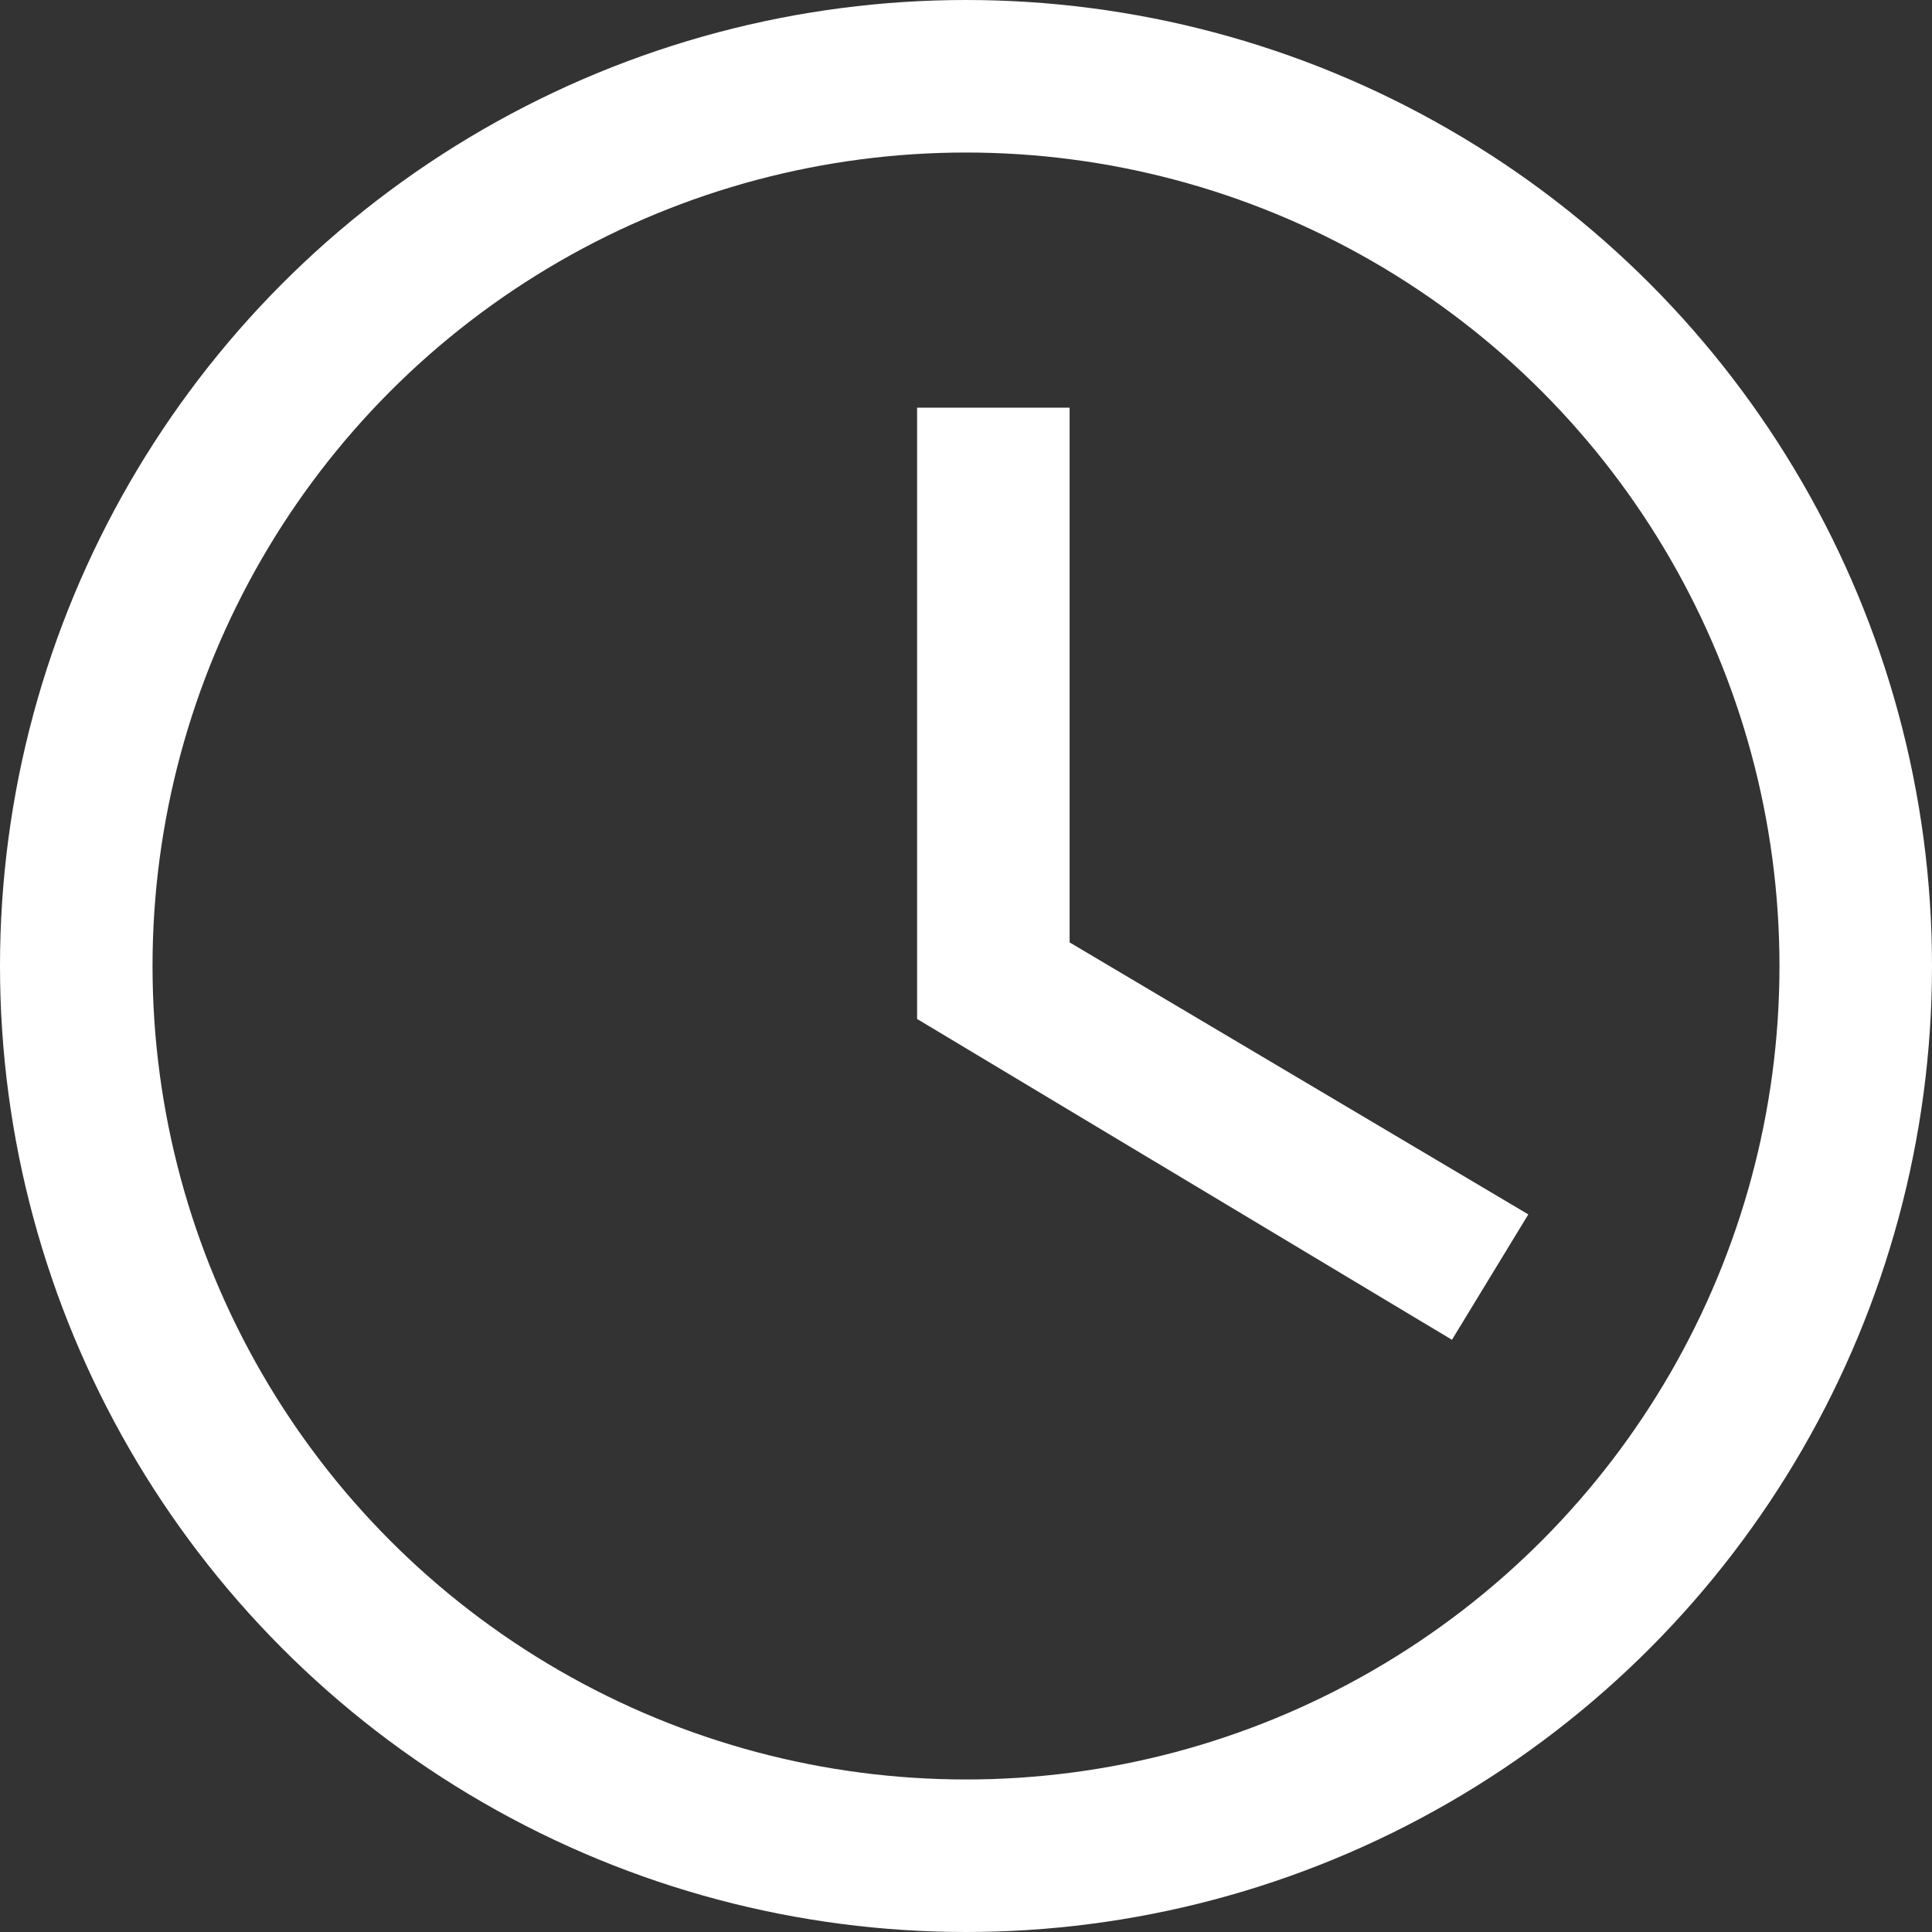 <svg xmlns="http://www.w3.org/2000/svg" width="19" height="19" viewBox="0 0 19 19">
  <rect x="0" y="0" width="19" height="19" fill="#333333" stroke="none"/>
  <g id="Group_12007" data-name="Group 12007" transform="translate(-379 -143)">
    <g id="Icon_ionic-md-time" data-name="Icon ionic-md-time" transform="translate(375.625 138.625)">
      <g id="Group_12006" data-name="Group 12006">
        <path id="Path_4" data-name="Path 4" d="M18.04,10.688h-1.5V16.7l5.26,3.155.751-1.233L18.04,15.947Z" transform="translate(-4.146 -2.304)" fill="#fff"/>
      </g>
    </g>
    <g id="Ellipse_47" data-name="Ellipse 47" transform="translate(379 143)" fill="none" stroke="#fff" stroke-width="1.5">
      <circle cx="9.5" cy="9.5" r="9.5" stroke="none"/>
      <circle cx="9.5" cy="9.5" r="8.75" fill="none"/>
    </g>
  </g>
</svg>
